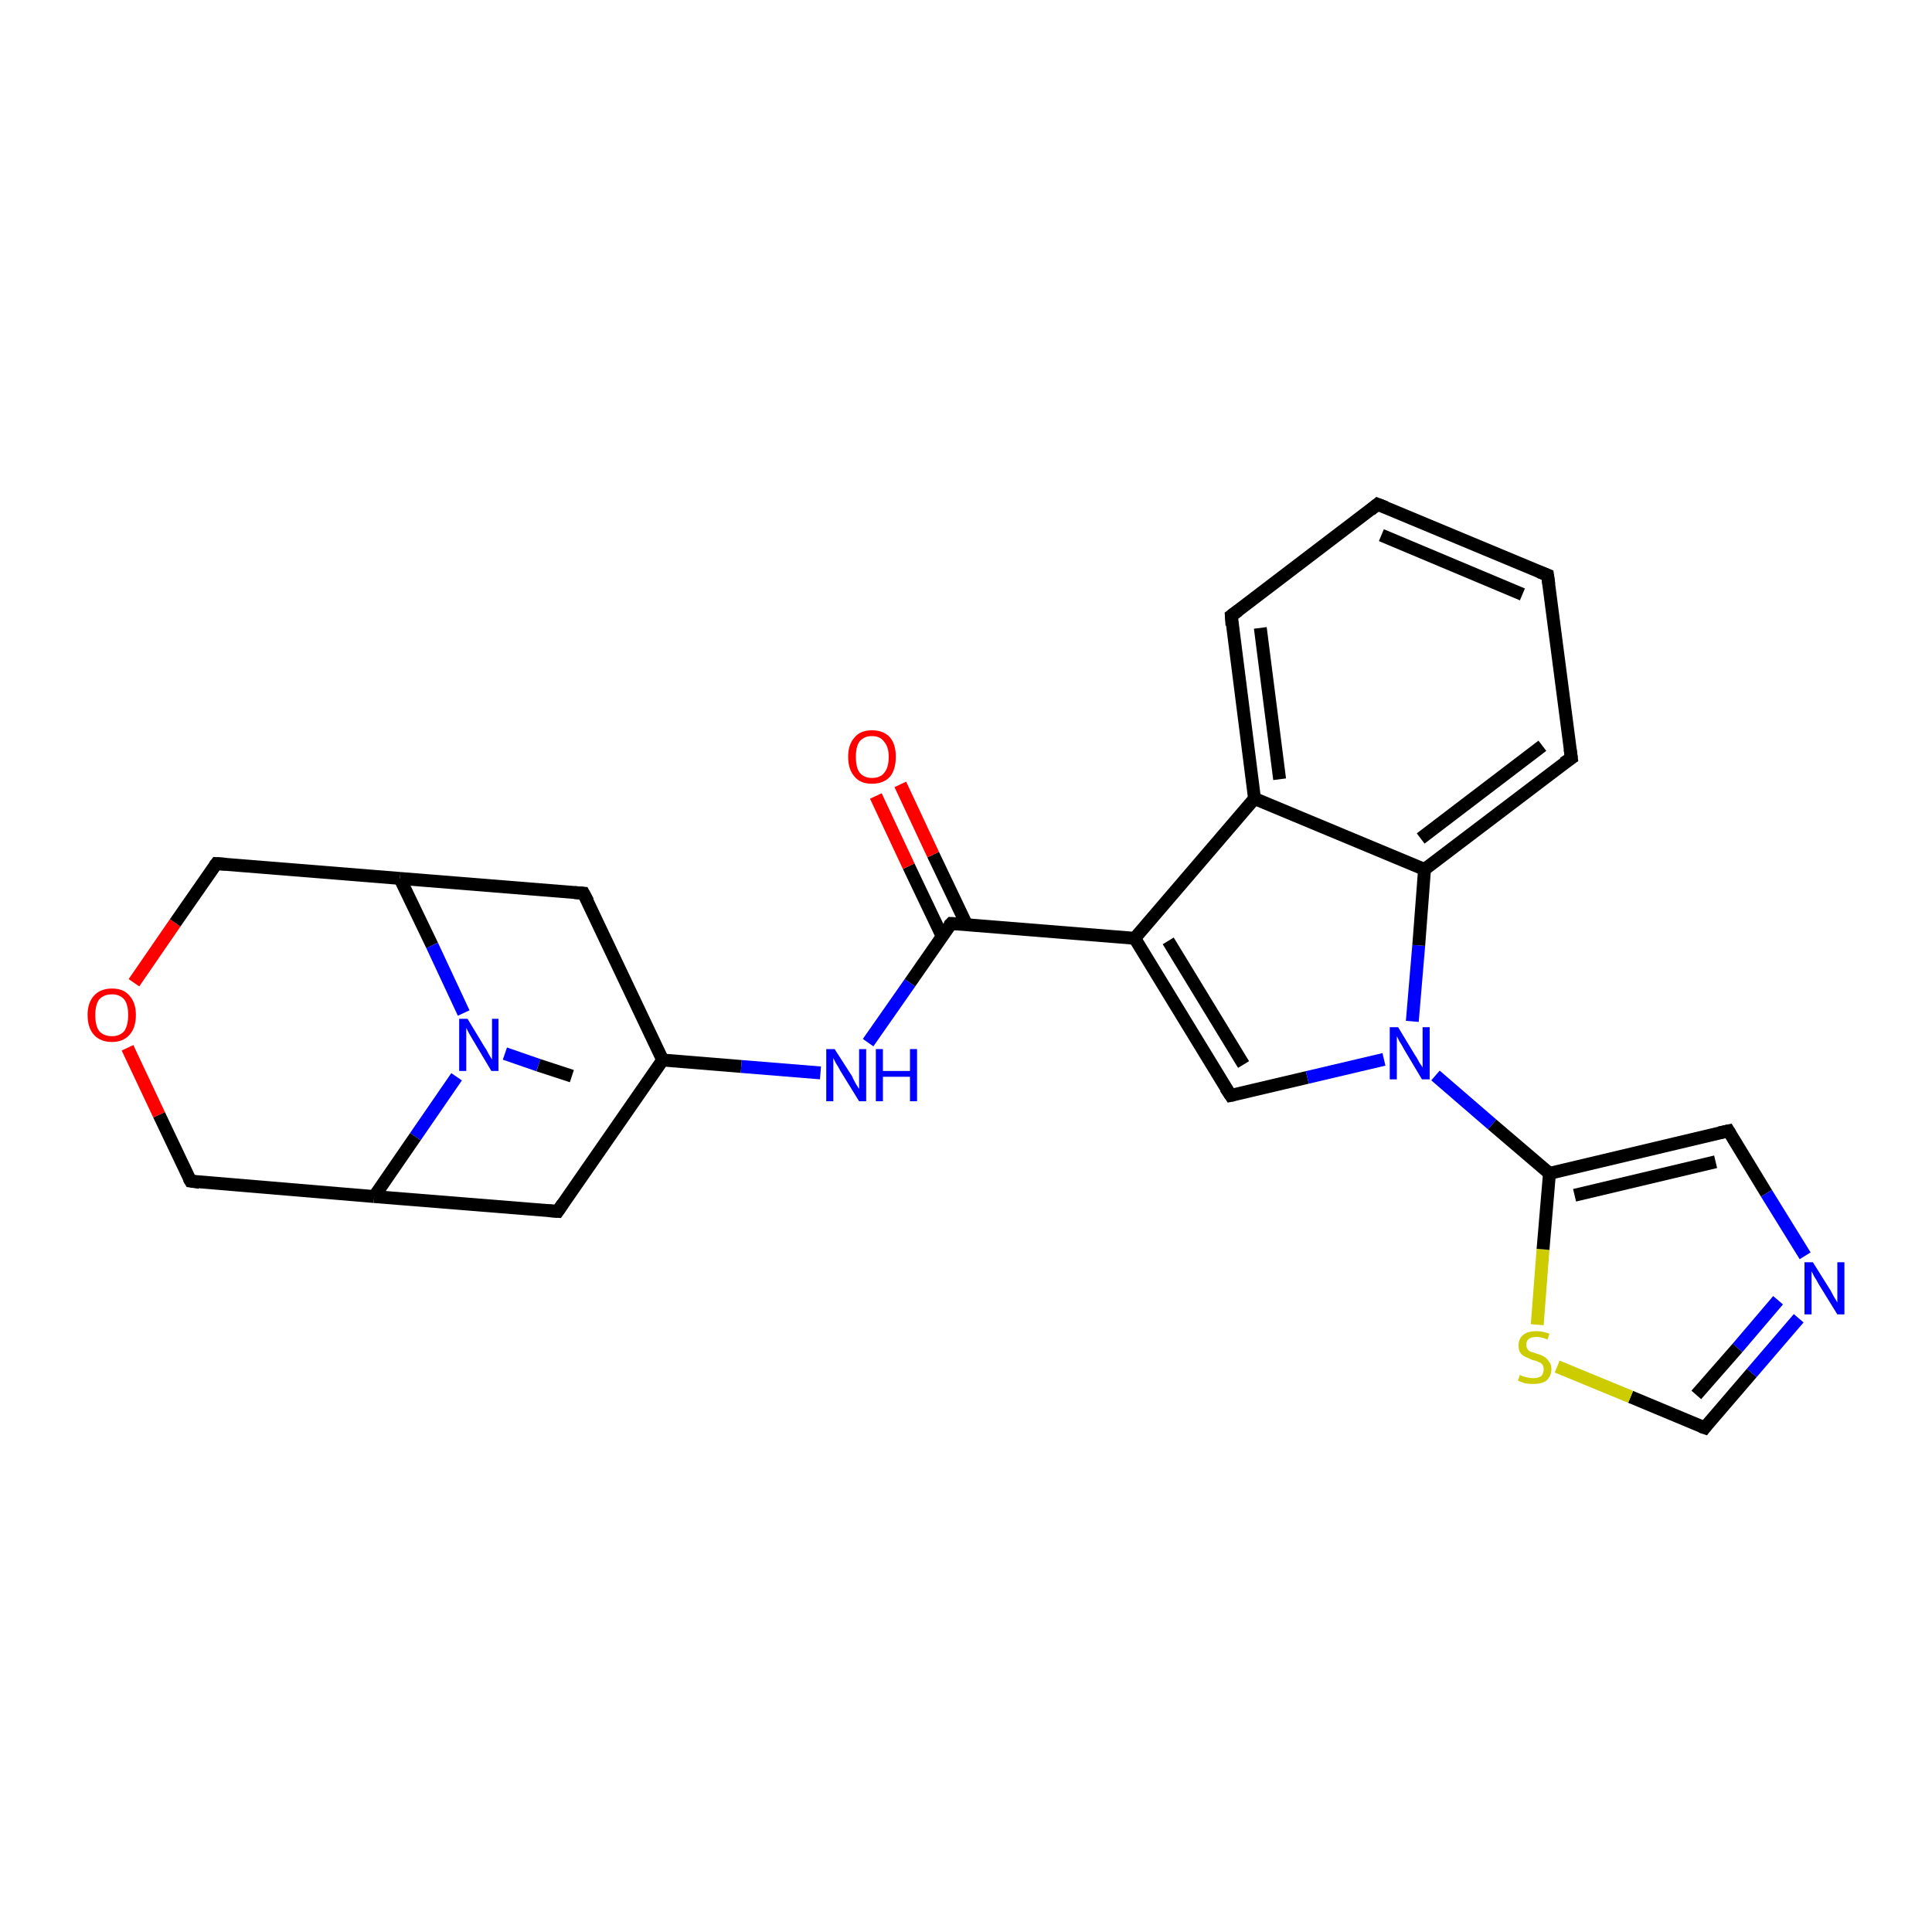 <?xml version='1.0' encoding='iso-8859-1'?>
<svg version='1.1' baseProfile='full'
              xmlns='http://www.w3.org/2000/svg'
                      xmlns:rdkit='http://www.rdkit.org/xml'
                      xmlns:xlink='http://www.w3.org/1999/xlink'
                  xml:space='preserve'
width='300px' height='300px' viewBox='0 0 300 300'>
<!-- END OF HEADER -->
<rect style='opacity:1.0;fill:#FFFFFF;stroke:none' width='300.0' height='300.0' x='0.0' y='0.0'> </rect>
<path class='bond-0 atom-0 atom-1' d='M 88.8,167.1 L 83.6,165.4' style='fill:none;fill-rule:evenodd;stroke:#000000;stroke-width:2.0px;stroke-linecap:butt;stroke-linejoin:miter;stroke-opacity:1' />
<path class='bond-0 atom-0 atom-1' d='M 83.6,165.4 L 78.4,163.6' style='fill:none;fill-rule:evenodd;stroke:#0000FF;stroke-width:2.0px;stroke-linecap:butt;stroke-linejoin:miter;stroke-opacity:1' />
<path class='bond-1 atom-1 atom-2' d='M 70.9,167.2 L 64.5,176.5' style='fill:none;fill-rule:evenodd;stroke:#0000FF;stroke-width:2.0px;stroke-linecap:butt;stroke-linejoin:miter;stroke-opacity:1' />
<path class='bond-1 atom-1 atom-2' d='M 64.5,176.5 L 58.1,185.8' style='fill:none;fill-rule:evenodd;stroke:#000000;stroke-width:2.0px;stroke-linecap:butt;stroke-linejoin:miter;stroke-opacity:1' />
<path class='bond-2 atom-2 atom-3' d='M 58.1,185.8 L 29.6,183.4' style='fill:none;fill-rule:evenodd;stroke:#000000;stroke-width:2.0px;stroke-linecap:butt;stroke-linejoin:miter;stroke-opacity:1' />
<path class='bond-3 atom-3 atom-4' d='M 29.6,183.4 L 24.7,173.1' style='fill:none;fill-rule:evenodd;stroke:#000000;stroke-width:2.0px;stroke-linecap:butt;stroke-linejoin:miter;stroke-opacity:1' />
<path class='bond-3 atom-3 atom-4' d='M 24.7,173.1 L 19.8,162.7' style='fill:none;fill-rule:evenodd;stroke:#FF0000;stroke-width:2.0px;stroke-linecap:butt;stroke-linejoin:miter;stroke-opacity:1' />
<path class='bond-4 atom-4 atom-5' d='M 20.8,152.6 L 27.2,143.3' style='fill:none;fill-rule:evenodd;stroke:#FF0000;stroke-width:2.0px;stroke-linecap:butt;stroke-linejoin:miter;stroke-opacity:1' />
<path class='bond-4 atom-4 atom-5' d='M 27.2,143.3 L 33.6,134.1' style='fill:none;fill-rule:evenodd;stroke:#000000;stroke-width:2.0px;stroke-linecap:butt;stroke-linejoin:miter;stroke-opacity:1' />
<path class='bond-5 atom-5 atom-6' d='M 33.6,134.1 L 62.1,136.4' style='fill:none;fill-rule:evenodd;stroke:#000000;stroke-width:2.0px;stroke-linecap:butt;stroke-linejoin:miter;stroke-opacity:1' />
<path class='bond-6 atom-6 atom-7' d='M 62.1,136.4 L 90.6,138.7' style='fill:none;fill-rule:evenodd;stroke:#000000;stroke-width:2.0px;stroke-linecap:butt;stroke-linejoin:miter;stroke-opacity:1' />
<path class='bond-7 atom-7 atom-8' d='M 90.6,138.7 L 102.9,164.6' style='fill:none;fill-rule:evenodd;stroke:#000000;stroke-width:2.0px;stroke-linecap:butt;stroke-linejoin:miter;stroke-opacity:1' />
<path class='bond-8 atom-8 atom-9' d='M 102.9,164.6 L 86.6,188.1' style='fill:none;fill-rule:evenodd;stroke:#000000;stroke-width:2.0px;stroke-linecap:butt;stroke-linejoin:miter;stroke-opacity:1' />
<path class='bond-9 atom-8 atom-10' d='M 102.9,164.6 L 115.1,165.6' style='fill:none;fill-rule:evenodd;stroke:#000000;stroke-width:2.0px;stroke-linecap:butt;stroke-linejoin:miter;stroke-opacity:1' />
<path class='bond-9 atom-8 atom-10' d='M 115.1,165.6 L 127.4,166.6' style='fill:none;fill-rule:evenodd;stroke:#0000FF;stroke-width:2.0px;stroke-linecap:butt;stroke-linejoin:miter;stroke-opacity:1' />
<path class='bond-10 atom-10 atom-11' d='M 134.8,161.9 L 141.3,152.6' style='fill:none;fill-rule:evenodd;stroke:#0000FF;stroke-width:2.0px;stroke-linecap:butt;stroke-linejoin:miter;stroke-opacity:1' />
<path class='bond-10 atom-10 atom-11' d='M 141.3,152.6 L 147.7,143.4' style='fill:none;fill-rule:evenodd;stroke:#000000;stroke-width:2.0px;stroke-linecap:butt;stroke-linejoin:miter;stroke-opacity:1' />
<path class='bond-11 atom-11 atom-12' d='M 150.1,143.6 L 144.9,132.7' style='fill:none;fill-rule:evenodd;stroke:#000000;stroke-width:2.0px;stroke-linecap:butt;stroke-linejoin:miter;stroke-opacity:1' />
<path class='bond-11 atom-11 atom-12' d='M 144.9,132.7 L 139.8,121.8' style='fill:none;fill-rule:evenodd;stroke:#FF0000;stroke-width:2.0px;stroke-linecap:butt;stroke-linejoin:miter;stroke-opacity:1' />
<path class='bond-11 atom-11 atom-12' d='M 146.3,145.4 L 141.1,134.5' style='fill:none;fill-rule:evenodd;stroke:#000000;stroke-width:2.0px;stroke-linecap:butt;stroke-linejoin:miter;stroke-opacity:1' />
<path class='bond-11 atom-11 atom-12' d='M 141.1,134.5 L 136.0,123.6' style='fill:none;fill-rule:evenodd;stroke:#FF0000;stroke-width:2.0px;stroke-linecap:butt;stroke-linejoin:miter;stroke-opacity:1' />
<path class='bond-12 atom-11 atom-13' d='M 147.7,143.4 L 176.2,145.7' style='fill:none;fill-rule:evenodd;stroke:#000000;stroke-width:2.0px;stroke-linecap:butt;stroke-linejoin:miter;stroke-opacity:1' />
<path class='bond-13 atom-13 atom-14' d='M 176.2,145.7 L 191.1,170.1' style='fill:none;fill-rule:evenodd;stroke:#000000;stroke-width:2.0px;stroke-linecap:butt;stroke-linejoin:miter;stroke-opacity:1' />
<path class='bond-13 atom-13 atom-14' d='M 181.4,146.1 L 193.1,165.3' style='fill:none;fill-rule:evenodd;stroke:#000000;stroke-width:2.0px;stroke-linecap:butt;stroke-linejoin:miter;stroke-opacity:1' />
<path class='bond-14 atom-14 atom-15' d='M 191.1,170.1 L 203.0,167.3' style='fill:none;fill-rule:evenodd;stroke:#000000;stroke-width:2.0px;stroke-linecap:butt;stroke-linejoin:miter;stroke-opacity:1' />
<path class='bond-14 atom-14 atom-15' d='M 203.0,167.3 L 214.9,164.5' style='fill:none;fill-rule:evenodd;stroke:#0000FF;stroke-width:2.0px;stroke-linecap:butt;stroke-linejoin:miter;stroke-opacity:1' />
<path class='bond-15 atom-15 atom-16' d='M 222.9,167.0 L 231.7,174.6' style='fill:none;fill-rule:evenodd;stroke:#0000FF;stroke-width:2.0px;stroke-linecap:butt;stroke-linejoin:miter;stroke-opacity:1' />
<path class='bond-15 atom-15 atom-16' d='M 231.7,174.6 L 240.6,182.2' style='fill:none;fill-rule:evenodd;stroke:#000000;stroke-width:2.0px;stroke-linecap:butt;stroke-linejoin:miter;stroke-opacity:1' />
<path class='bond-16 atom-16 atom-17' d='M 240.6,182.2 L 268.4,175.6' style='fill:none;fill-rule:evenodd;stroke:#000000;stroke-width:2.0px;stroke-linecap:butt;stroke-linejoin:miter;stroke-opacity:1' />
<path class='bond-16 atom-16 atom-17' d='M 244.5,185.6 L 266.4,180.4' style='fill:none;fill-rule:evenodd;stroke:#000000;stroke-width:2.0px;stroke-linecap:butt;stroke-linejoin:miter;stroke-opacity:1' />
<path class='bond-17 atom-17 atom-18' d='M 268.4,175.6 L 274.3,185.3' style='fill:none;fill-rule:evenodd;stroke:#000000;stroke-width:2.0px;stroke-linecap:butt;stroke-linejoin:miter;stroke-opacity:1' />
<path class='bond-17 atom-17 atom-18' d='M 274.3,185.3 L 280.3,195.0' style='fill:none;fill-rule:evenodd;stroke:#0000FF;stroke-width:2.0px;stroke-linecap:butt;stroke-linejoin:miter;stroke-opacity:1' />
<path class='bond-18 atom-18 atom-19' d='M 279.3,204.7 L 272.0,213.2' style='fill:none;fill-rule:evenodd;stroke:#0000FF;stroke-width:2.0px;stroke-linecap:butt;stroke-linejoin:miter;stroke-opacity:1' />
<path class='bond-18 atom-18 atom-19' d='M 272.0,213.2 L 264.7,221.7' style='fill:none;fill-rule:evenodd;stroke:#000000;stroke-width:2.0px;stroke-linecap:butt;stroke-linejoin:miter;stroke-opacity:1' />
<path class='bond-18 atom-18 atom-19' d='M 276.1,201.9 L 269.8,209.3' style='fill:none;fill-rule:evenodd;stroke:#0000FF;stroke-width:2.0px;stroke-linecap:butt;stroke-linejoin:miter;stroke-opacity:1' />
<path class='bond-18 atom-18 atom-19' d='M 269.8,209.3 L 263.4,216.6' style='fill:none;fill-rule:evenodd;stroke:#000000;stroke-width:2.0px;stroke-linecap:butt;stroke-linejoin:miter;stroke-opacity:1' />
<path class='bond-19 atom-19 atom-20' d='M 264.7,221.7 L 253.2,216.9' style='fill:none;fill-rule:evenodd;stroke:#000000;stroke-width:2.0px;stroke-linecap:butt;stroke-linejoin:miter;stroke-opacity:1' />
<path class='bond-19 atom-19 atom-20' d='M 253.2,216.9 L 241.8,212.2' style='fill:none;fill-rule:evenodd;stroke:#CCCC00;stroke-width:2.0px;stroke-linecap:butt;stroke-linejoin:miter;stroke-opacity:1' />
<path class='bond-20 atom-15 atom-21' d='M 219.3,158.6 L 220.3,146.8' style='fill:none;fill-rule:evenodd;stroke:#0000FF;stroke-width:2.0px;stroke-linecap:butt;stroke-linejoin:miter;stroke-opacity:1' />
<path class='bond-20 atom-15 atom-21' d='M 220.3,146.8 L 221.2,135.0' style='fill:none;fill-rule:evenodd;stroke:#000000;stroke-width:2.0px;stroke-linecap:butt;stroke-linejoin:miter;stroke-opacity:1' />
<path class='bond-21 atom-21 atom-22' d='M 221.2,135.0 L 244.0,117.7' style='fill:none;fill-rule:evenodd;stroke:#000000;stroke-width:2.0px;stroke-linecap:butt;stroke-linejoin:miter;stroke-opacity:1' />
<path class='bond-21 atom-21 atom-22' d='M 220.6,130.2 L 239.5,115.8' style='fill:none;fill-rule:evenodd;stroke:#000000;stroke-width:2.0px;stroke-linecap:butt;stroke-linejoin:miter;stroke-opacity:1' />
<path class='bond-22 atom-22 atom-23' d='M 244.0,117.7 L 240.3,89.3' style='fill:none;fill-rule:evenodd;stroke:#000000;stroke-width:2.0px;stroke-linecap:butt;stroke-linejoin:miter;stroke-opacity:1' />
<path class='bond-23 atom-23 atom-24' d='M 240.3,89.3 L 213.9,78.3' style='fill:none;fill-rule:evenodd;stroke:#000000;stroke-width:2.0px;stroke-linecap:butt;stroke-linejoin:miter;stroke-opacity:1' />
<path class='bond-23 atom-23 atom-24' d='M 236.4,92.3 L 214.5,83.1' style='fill:none;fill-rule:evenodd;stroke:#000000;stroke-width:2.0px;stroke-linecap:butt;stroke-linejoin:miter;stroke-opacity:1' />
<path class='bond-24 atom-24 atom-25' d='M 213.9,78.3 L 191.2,95.6' style='fill:none;fill-rule:evenodd;stroke:#000000;stroke-width:2.0px;stroke-linecap:butt;stroke-linejoin:miter;stroke-opacity:1' />
<path class='bond-25 atom-25 atom-26' d='M 191.2,95.6 L 194.8,124.0' style='fill:none;fill-rule:evenodd;stroke:#000000;stroke-width:2.0px;stroke-linecap:butt;stroke-linejoin:miter;stroke-opacity:1' />
<path class='bond-25 atom-25 atom-26' d='M 195.7,97.5 L 198.7,121.0' style='fill:none;fill-rule:evenodd;stroke:#000000;stroke-width:2.0px;stroke-linecap:butt;stroke-linejoin:miter;stroke-opacity:1' />
<path class='bond-26 atom-6 atom-1' d='M 62.1,136.4 L 67.1,146.8' style='fill:none;fill-rule:evenodd;stroke:#000000;stroke-width:2.0px;stroke-linecap:butt;stroke-linejoin:miter;stroke-opacity:1' />
<path class='bond-26 atom-6 atom-1' d='M 67.1,146.8 L 72.0,157.3' style='fill:none;fill-rule:evenodd;stroke:#0000FF;stroke-width:2.0px;stroke-linecap:butt;stroke-linejoin:miter;stroke-opacity:1' />
<path class='bond-27 atom-26 atom-13' d='M 194.8,124.0 L 176.2,145.7' style='fill:none;fill-rule:evenodd;stroke:#000000;stroke-width:2.0px;stroke-linecap:butt;stroke-linejoin:miter;stroke-opacity:1' />
<path class='bond-28 atom-9 atom-2' d='M 86.6,188.1 L 58.1,185.8' style='fill:none;fill-rule:evenodd;stroke:#000000;stroke-width:2.0px;stroke-linecap:butt;stroke-linejoin:miter;stroke-opacity:1' />
<path class='bond-29 atom-20 atom-16' d='M 238.7,205.7 L 239.6,194.0' style='fill:none;fill-rule:evenodd;stroke:#CCCC00;stroke-width:2.0px;stroke-linecap:butt;stroke-linejoin:miter;stroke-opacity:1' />
<path class='bond-29 atom-20 atom-16' d='M 239.6,194.0 L 240.6,182.2' style='fill:none;fill-rule:evenodd;stroke:#000000;stroke-width:2.0px;stroke-linecap:butt;stroke-linejoin:miter;stroke-opacity:1' />
<path class='bond-30 atom-26 atom-21' d='M 194.8,124.0 L 221.2,135.0' style='fill:none;fill-rule:evenodd;stroke:#000000;stroke-width:2.0px;stroke-linecap:butt;stroke-linejoin:miter;stroke-opacity:1' />
<path d='M 31.0,183.6 L 29.6,183.4 L 29.3,182.9' style='fill:none;stroke:#000000;stroke-width:2.0px;stroke-linecap:butt;stroke-linejoin:miter;stroke-opacity:1;' />
<path d='M 33.3,134.5 L 33.6,134.1 L 35.1,134.2' style='fill:none;stroke:#000000;stroke-width:2.0px;stroke-linecap:butt;stroke-linejoin:miter;stroke-opacity:1;' />
<path d='M 89.2,138.6 L 90.6,138.7 L 91.3,140.0' style='fill:none;stroke:#000000;stroke-width:2.0px;stroke-linecap:butt;stroke-linejoin:miter;stroke-opacity:1;' />
<path d='M 87.4,186.9 L 86.6,188.1 L 85.2,188.0' style='fill:none;stroke:#000000;stroke-width:2.0px;stroke-linecap:butt;stroke-linejoin:miter;stroke-opacity:1;' />
<path d='M 147.3,143.8 L 147.7,143.4 L 149.1,143.5' style='fill:none;stroke:#000000;stroke-width:2.0px;stroke-linecap:butt;stroke-linejoin:miter;stroke-opacity:1;' />
<path d='M 190.3,168.9 L 191.1,170.1 L 191.6,170.0' style='fill:none;stroke:#000000;stroke-width:2.0px;stroke-linecap:butt;stroke-linejoin:miter;stroke-opacity:1;' />
<path d='M 267.0,175.9 L 268.4,175.6 L 268.7,176.1' style='fill:none;stroke:#000000;stroke-width:2.0px;stroke-linecap:butt;stroke-linejoin:miter;stroke-opacity:1;' />
<path d='M 265.0,221.3 L 264.7,221.7 L 264.1,221.5' style='fill:none;stroke:#000000;stroke-width:2.0px;stroke-linecap:butt;stroke-linejoin:miter;stroke-opacity:1;' />
<path d='M 242.8,118.5 L 244.0,117.7 L 243.8,116.3' style='fill:none;stroke:#000000;stroke-width:2.0px;stroke-linecap:butt;stroke-linejoin:miter;stroke-opacity:1;' />
<path d='M 240.5,90.7 L 240.3,89.3 L 239.0,88.8' style='fill:none;stroke:#000000;stroke-width:2.0px;stroke-linecap:butt;stroke-linejoin:miter;stroke-opacity:1;' />
<path d='M 215.2,78.8 L 213.9,78.3 L 212.8,79.2' style='fill:none;stroke:#000000;stroke-width:2.0px;stroke-linecap:butt;stroke-linejoin:miter;stroke-opacity:1;' />
<path d='M 192.3,94.8 L 191.2,95.6 L 191.3,97.1' style='fill:none;stroke:#000000;stroke-width:2.0px;stroke-linecap:butt;stroke-linejoin:miter;stroke-opacity:1;' />
<path class='atom-1' d='M 72.6 158.2
L 75.2 162.5
Q 75.5 162.9, 75.9 163.7
Q 76.3 164.4, 76.4 164.5
L 76.4 158.2
L 77.4 158.2
L 77.4 166.3
L 76.3 166.3
L 73.5 161.6
Q 73.2 161.1, 72.8 160.4
Q 72.5 159.8, 72.4 159.6
L 72.4 166.3
L 71.3 166.3
L 71.3 158.2
L 72.6 158.2
' fill='#0000FF'/>
<path class='atom-4' d='M 13.6 157.6
Q 13.6 155.7, 14.6 154.6
Q 15.6 153.5, 17.4 153.5
Q 19.2 153.5, 20.1 154.6
Q 21.1 155.7, 21.1 157.6
Q 21.1 159.6, 20.1 160.7
Q 19.1 161.8, 17.4 161.8
Q 15.6 161.8, 14.6 160.7
Q 13.6 159.6, 13.6 157.6
M 17.4 160.9
Q 18.6 160.9, 19.3 160.1
Q 19.9 159.2, 19.9 157.6
Q 19.9 156.0, 19.3 155.2
Q 18.6 154.4, 17.4 154.4
Q 16.1 154.4, 15.4 155.2
Q 14.8 156.0, 14.8 157.6
Q 14.8 159.3, 15.4 160.1
Q 16.1 160.9, 17.4 160.9
' fill='#FF0000'/>
<path class='atom-10' d='M 129.6 162.9
L 132.3 167.1
Q 132.5 167.6, 132.9 168.3
Q 133.4 169.1, 133.4 169.1
L 133.4 162.9
L 134.5 162.9
L 134.5 171.0
L 133.4 171.0
L 130.5 166.3
Q 130.2 165.7, 129.8 165.1
Q 129.5 164.5, 129.4 164.3
L 129.4 171.0
L 128.3 171.0
L 128.3 162.9
L 129.6 162.9
' fill='#0000FF'/>
<path class='atom-10' d='M 136.0 162.9
L 137.1 162.9
L 137.1 166.3
L 141.3 166.3
L 141.3 162.9
L 142.4 162.9
L 142.4 171.0
L 141.3 171.0
L 141.3 167.2
L 137.1 167.2
L 137.1 171.0
L 136.0 171.0
L 136.0 162.9
' fill='#0000FF'/>
<path class='atom-12' d='M 131.7 117.5
Q 131.7 115.6, 132.7 114.5
Q 133.6 113.4, 135.4 113.4
Q 137.2 113.4, 138.2 114.5
Q 139.1 115.6, 139.1 117.5
Q 139.1 119.5, 138.2 120.6
Q 137.2 121.7, 135.4 121.7
Q 133.6 121.7, 132.7 120.6
Q 131.7 119.5, 131.7 117.5
M 135.4 120.8
Q 136.7 120.8, 137.3 120.0
Q 138.0 119.2, 138.0 117.5
Q 138.0 116.0, 137.3 115.2
Q 136.7 114.3, 135.4 114.3
Q 134.2 114.3, 133.5 115.1
Q 132.9 115.9, 132.9 117.5
Q 132.9 119.2, 133.5 120.0
Q 134.2 120.8, 135.4 120.8
' fill='#FF0000'/>
<path class='atom-15' d='M 217.1 159.5
L 219.7 163.8
Q 220.0 164.2, 220.4 165.0
Q 220.9 165.7, 220.9 165.8
L 220.9 159.5
L 222.0 159.5
L 222.0 167.6
L 220.8 167.6
L 218.0 162.9
Q 217.7 162.3, 217.3 161.7
Q 217.0 161.1, 216.9 160.9
L 216.9 167.6
L 215.8 167.6
L 215.8 159.5
L 217.1 159.5
' fill='#0000FF'/>
<path class='atom-18' d='M 281.5 196.0
L 284.2 200.3
Q 284.4 200.7, 284.8 201.4
Q 285.3 202.2, 285.3 202.3
L 285.3 196.0
L 286.4 196.0
L 286.4 204.1
L 285.3 204.1
L 282.4 199.4
Q 282.1 198.8, 281.7 198.2
Q 281.4 197.6, 281.3 197.4
L 281.3 204.1
L 280.2 204.1
L 280.2 196.0
L 281.5 196.0
' fill='#0000FF'/>
<path class='atom-20' d='M 236.0 213.5
Q 236.1 213.5, 236.4 213.7
Q 236.8 213.8, 237.2 213.9
Q 237.6 214.0, 238.1 214.0
Q 238.8 214.0, 239.3 213.7
Q 239.7 213.3, 239.7 212.6
Q 239.7 212.2, 239.5 211.9
Q 239.3 211.6, 238.9 211.5
Q 238.6 211.3, 238.0 211.2
Q 237.3 210.9, 236.9 210.7
Q 236.4 210.5, 236.1 210.1
Q 235.8 209.7, 235.8 208.9
Q 235.8 207.9, 236.5 207.3
Q 237.2 206.7, 238.6 206.7
Q 239.5 206.7, 240.6 207.1
L 240.3 208.0
Q 239.4 207.6, 238.6 207.6
Q 237.8 207.6, 237.4 207.9
Q 237.0 208.2, 237.0 208.8
Q 237.0 209.2, 237.2 209.5
Q 237.4 209.8, 237.7 209.9
Q 238.1 210.0, 238.6 210.2
Q 239.4 210.4, 239.8 210.7
Q 240.2 210.9, 240.5 211.4
Q 240.9 211.8, 240.9 212.6
Q 240.9 213.7, 240.1 214.4
Q 239.4 214.9, 238.1 214.9
Q 237.4 214.9, 236.8 214.8
Q 236.3 214.6, 235.7 214.4
L 236.0 213.5
' fill='#CCCC00'/>
</svg>
